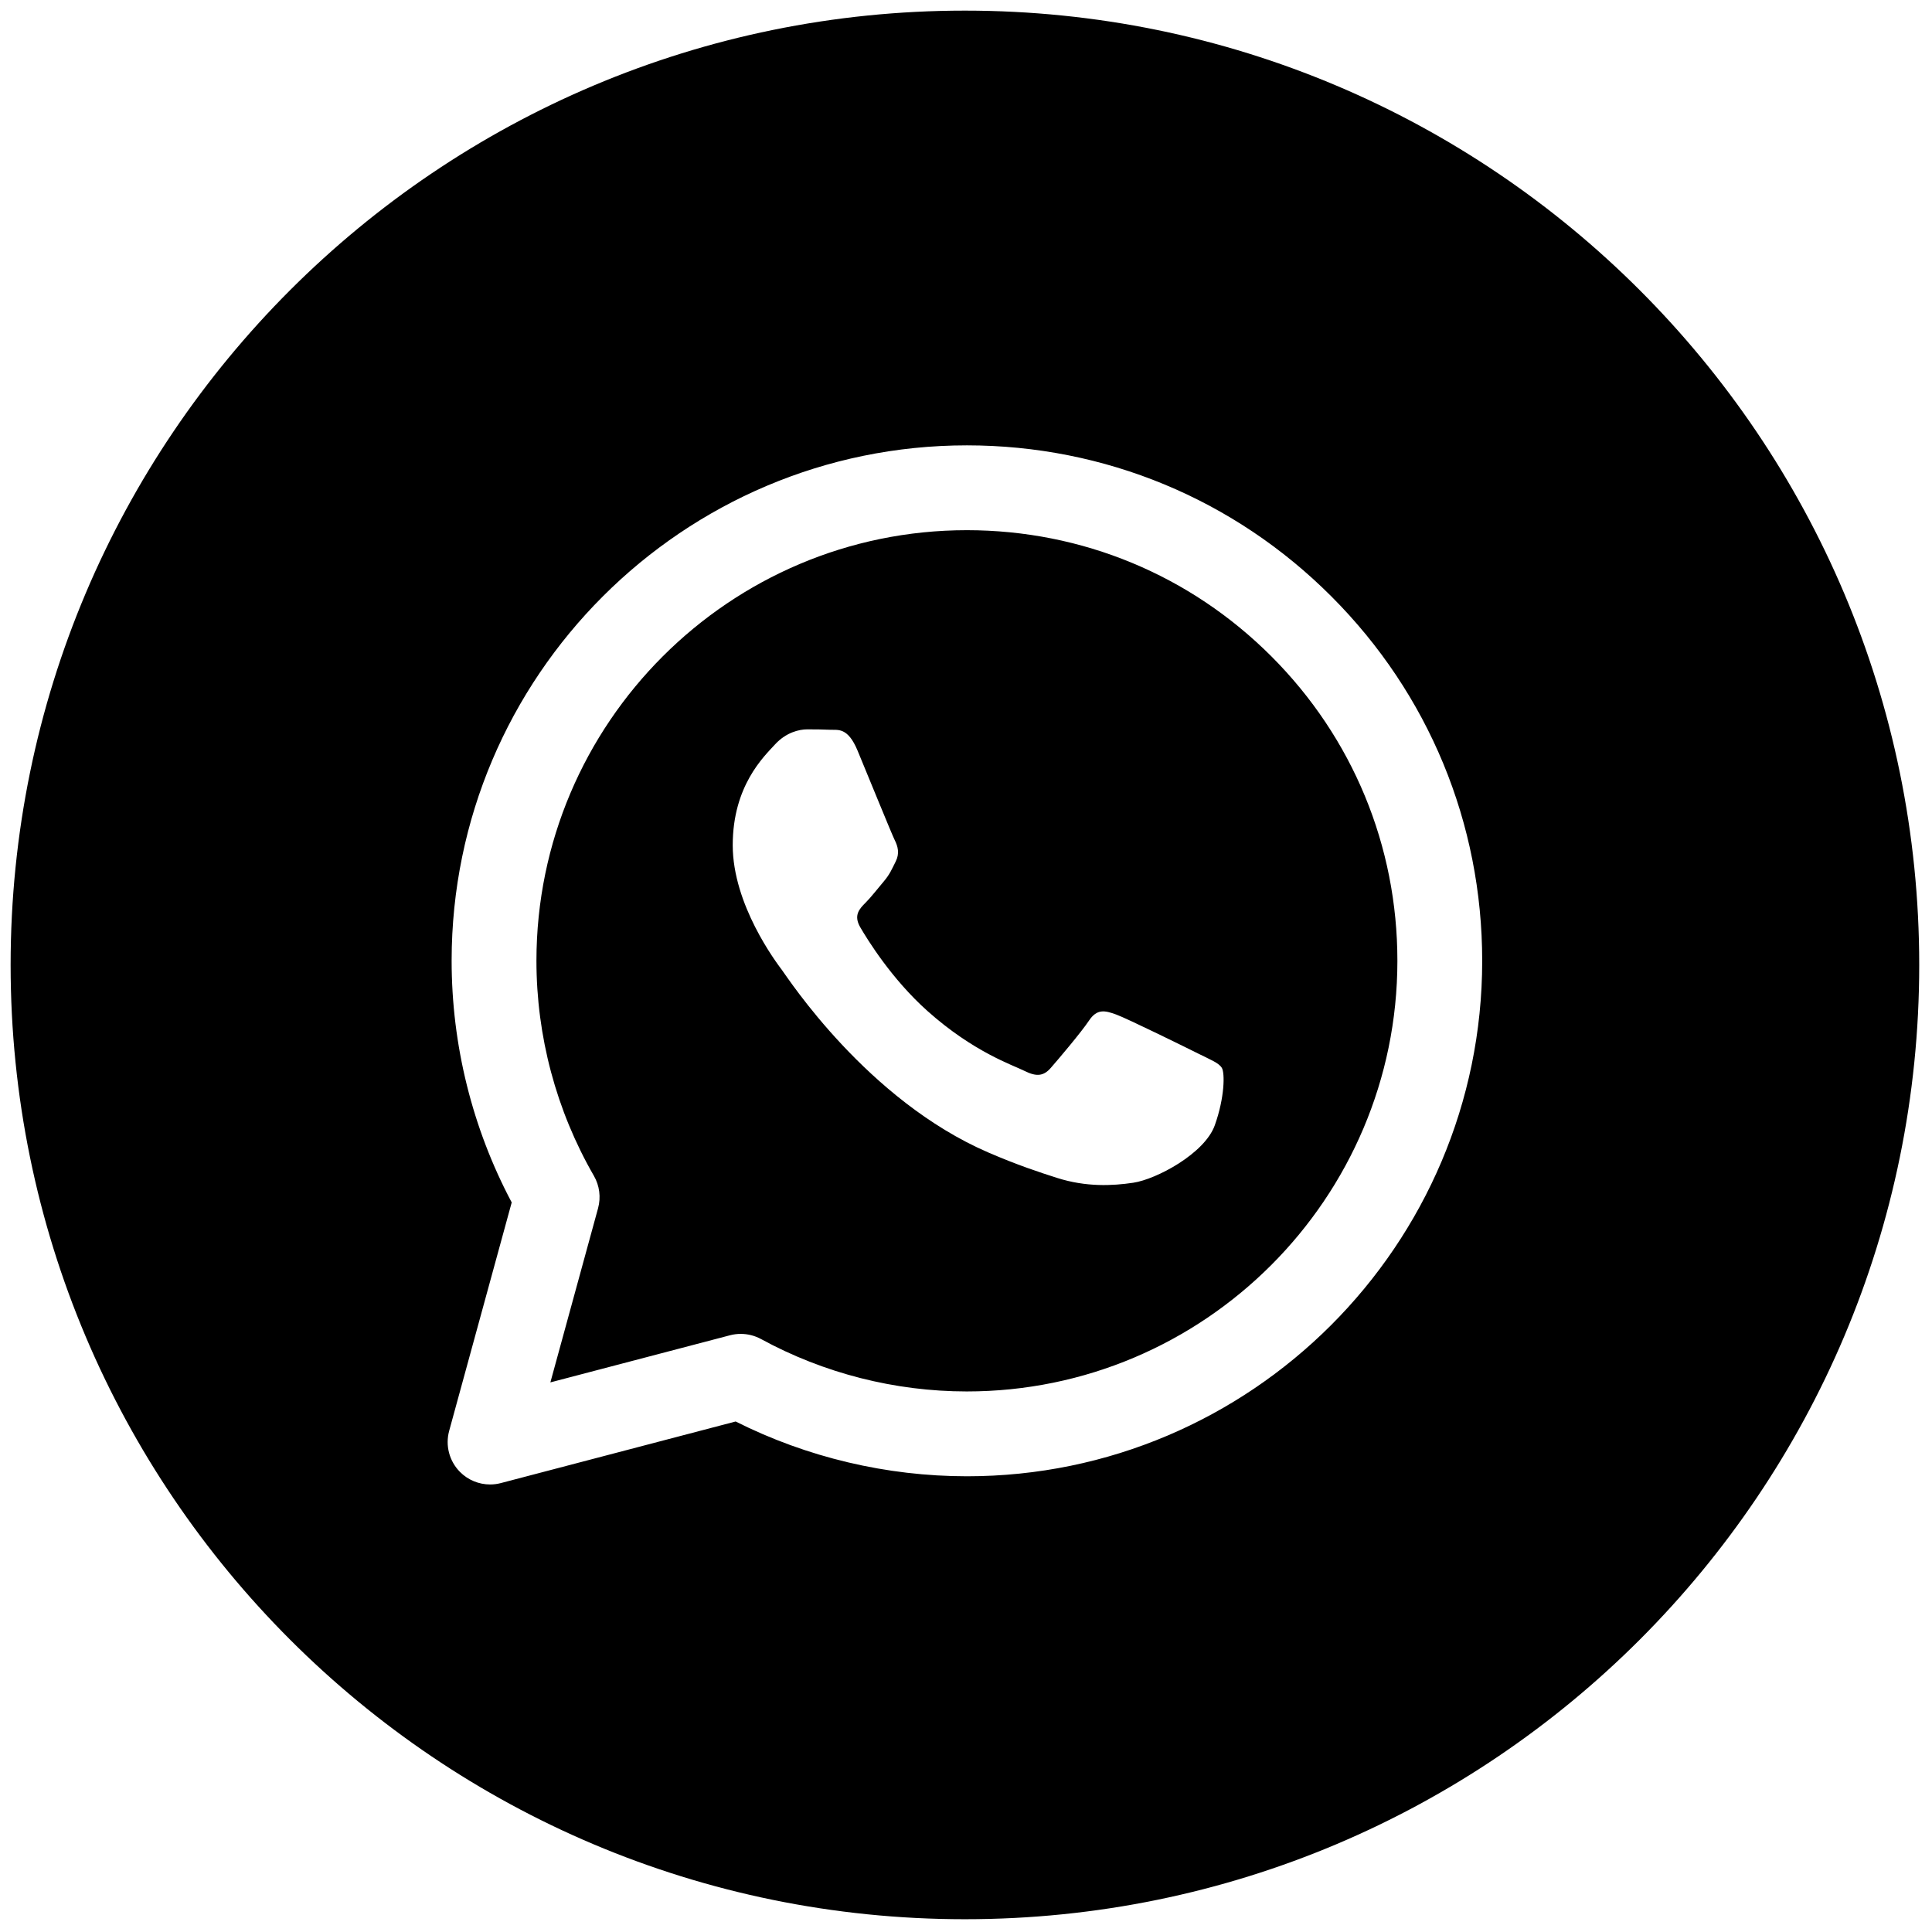 <?xml version="1.0" encoding="UTF-8"?>
<svg xmlns="http://www.w3.org/2000/svg" xmlns:xlink="http://www.w3.org/1999/xlink" version="1.1" width="256" height="256" viewBox="0 0 256 256" xml:space="preserve">

<defs>
</defs>
<g style="stroke: none; stroke-width: 0; stroke-dasharray: none; stroke-linecap: butt; stroke-linejoin: miter; stroke-miterlimit: 10; fill: none; fill-rule: nonzero; opacity: 1;" transform="translate(1.407 1.407) scale(2.81 2.81)">
	<path d="M 45.093 24.5 c -11.188 0 -20.293 9.105 -20.298 20.298 c -0.001 3.565 0.936 7.075 2.709 10.147 c 0.267 0.463 0.337 1.013 0.197 1.528 l -2.249 8.213 l 8.47 -2.222 c 0.167 -0.044 0.337 -0.065 0.507 -0.065 c 0.332 0 0.662 0.083 0.958 0.244 c 2.961 1.615 6.314 2.469 9.699 2.47 c 11.197 0 20.302 -9.106 20.307 -20.3 c 0.002 -5.424 -2.107 -10.524 -5.939 -14.36 C 55.621 26.616 50.521 24.502 45.093 24.5 z M 56.782 52.563 c -0.475 1.33 -2.75 2.545 -3.844 2.708 c -0.981 0.147 -2.223 0.208 -3.587 -0.226 c -0.827 -0.262 -1.888 -0.613 -3.247 -1.2 c -5.712 -2.467 -9.443 -8.219 -9.728 -8.599 c -0.285 -0.38 -2.325 -3.088 -2.325 -5.891 s 1.471 -4.181 1.993 -4.751 c 0.522 -0.57 1.139 -0.712 1.519 -0.712 c 0.38 0 0.76 0.004 1.092 0.02 c 0.35 0.018 0.819 -0.133 1.281 0.978 c 0.475 1.14 1.613 3.944 1.756 4.229 c 0.143 0.285 0.237 0.617 0.047 0.998 c -0.19 0.38 -0.285 0.617 -0.569 0.95 s -0.598 0.743 -0.854 0.998 c -0.285 0.284 -0.582 0.592 -0.25 1.162 c 0.332 0.57 1.475 2.435 3.168 3.946 c 2.175 1.941 4.01 2.542 4.58 2.827 c 0.569 0.285 0.902 0.238 1.234 -0.143 c 0.332 -0.38 1.424 -1.663 1.804 -2.233 c 0.38 -0.57 0.759 -0.475 1.281 -0.285 c 0.522 0.19 3.322 1.568 3.891 1.853 c 0.569 0.285 0.949 0.428 1.092 0.665 C 57.257 50.093 57.257 51.233 56.782 52.563 z" style="stroke: none; stroke-width: 1; stroke-dasharray: none; stroke-linecap: butt; stroke-linejoin: miter; stroke-miterlimit: 10; fill: rgb(0,0,0); fill-rule: nonzero; opacity: 1;" transform=" matrix(1 0 0 1 0 0) " stroke-linecap="round"></path>
	<path d="M 45 0 C 20.147 0 0 20.147 0 45 c 0 24.853 20.147 45 45 45 s 45 -20.147 45 -45 C 90 20.147 69.853 0 45 0 z M 45.094 69.113 c -3.79 -0.001 -7.541 -0.892 -10.906 -2.583 l -11.072 2.904 c -0.167 0.044 -0.338 0.065 -0.507 0.065 c -0.527 0 -1.041 -0.209 -1.422 -0.594 c -0.502 -0.508 -0.696 -1.245 -0.507 -1.935 l 2.949 -10.77 c -1.857 -3.498 -2.834 -7.424 -2.833 -11.406 C 20.8 31.399 31.701 20.5 45.094 20.5 c 6.498 0.002 12.603 2.533 17.189 7.126 c 4.587 4.592 7.111 10.697 7.109 17.189 C 69.388 58.213 58.487 69.113 45.094 69.113 z" style="stroke: none; stroke-width: 1; stroke-dasharray: none; stroke-linecap: butt; stroke-linejoin: miter; stroke-miterlimit: 10; fill: rgb(0,0,0); fill-rule: nonzero; opacity: 1;" transform=" matrix(1 0 0 1 0 0) " stroke-linecap="round"></path>
</g>
</svg>
